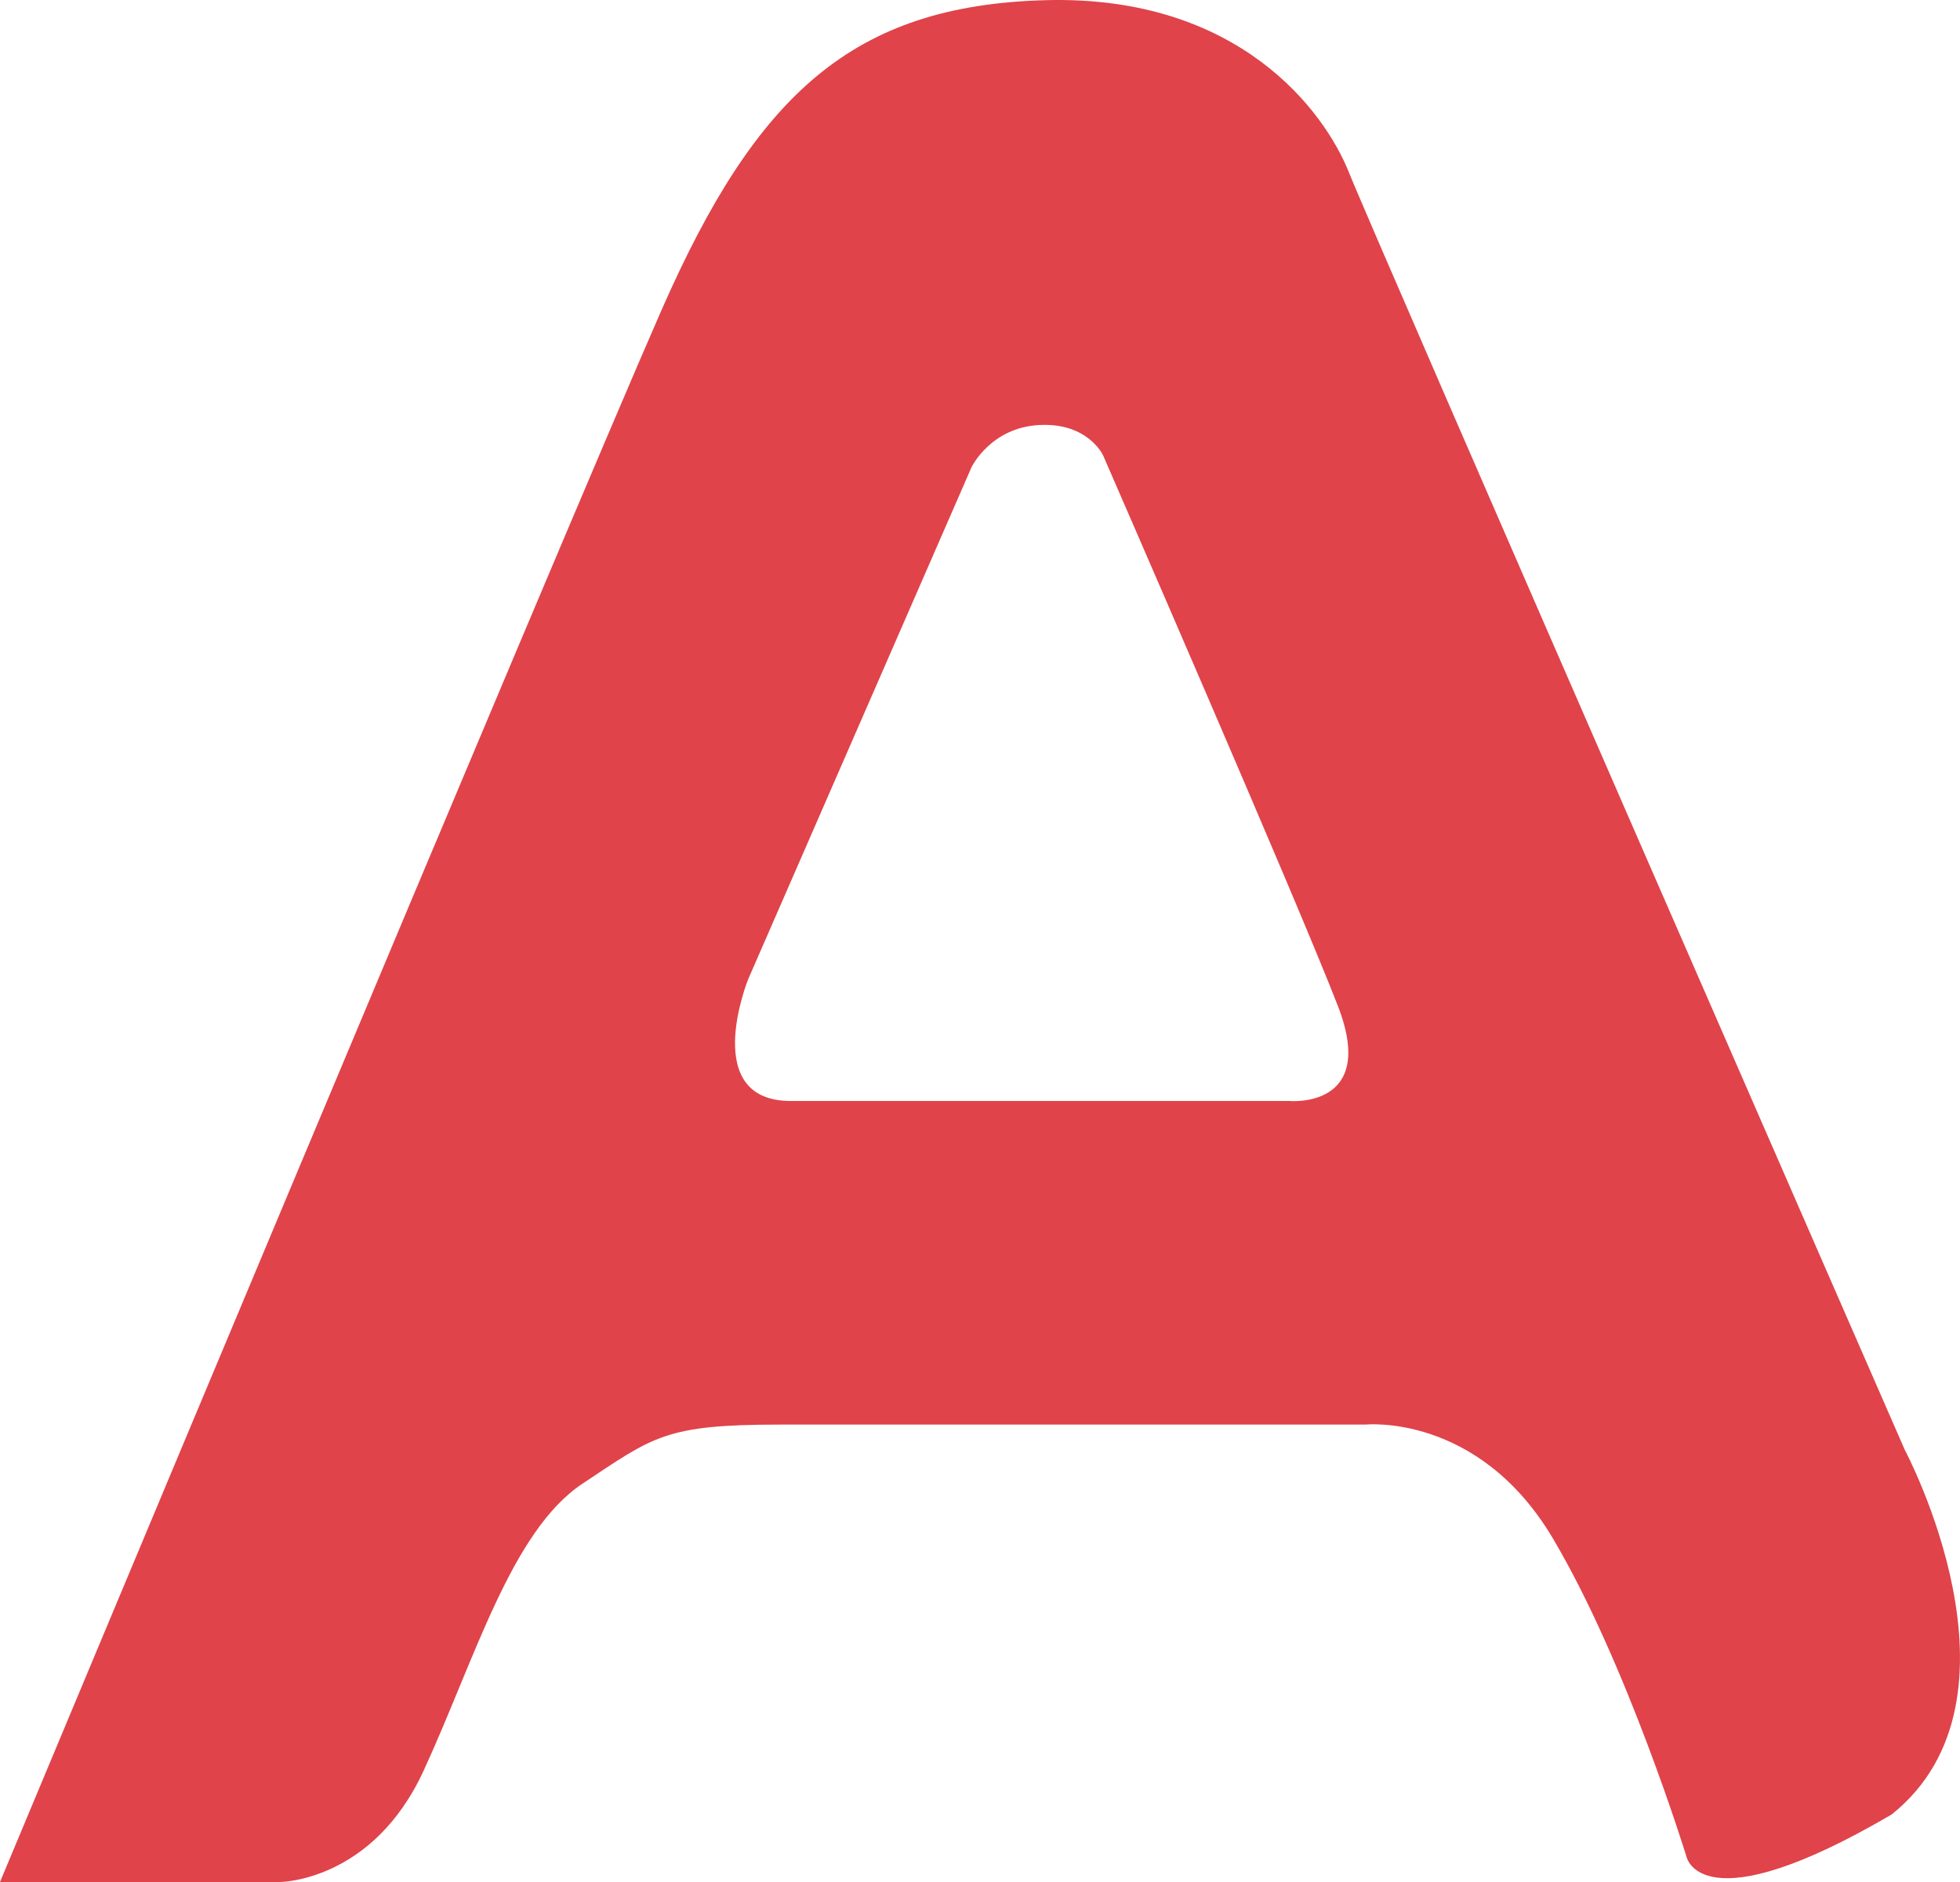 <svg width="25" height="24" viewBox="0 0 25 24" fill="none" xmlns="http://www.w3.org/2000/svg">
<path d="M24.296 18.49C24.296 18.49 17.511 2.967 17.205 2.197C16.898 1.427 15.811 -0.062 13.341 0.002C10.871 0.067 9.648 1.207 8.444 3.94C7.241 6.674 0 24 0 24H3.568C3.568 24 4.75 24 5.404 22.579C6.058 21.158 6.523 19.523 7.43 18.92C8.338 18.317 8.486 18.167 9.942 18.167H17.416C17.416 18.167 18.85 18.016 19.801 19.608C20.75 21.202 21.511 23.676 21.511 23.676C21.511 23.676 21.684 24.57 24.128 23.139C25.986 21.654 24.296 18.49 24.296 18.49ZM16.444 14.04H10.112C8.908 14.062 9.542 12.49 9.542 12.49L12.392 5.958C12.392 5.958 12.634 5.452 13.257 5.42C13.879 5.387 14.07 5.807 14.07 5.807C14.07 5.807 16.561 11.522 17.067 12.834C17.574 14.147 16.444 14.04 16.444 14.04Z" fill="#E0434A"/>
</svg>
